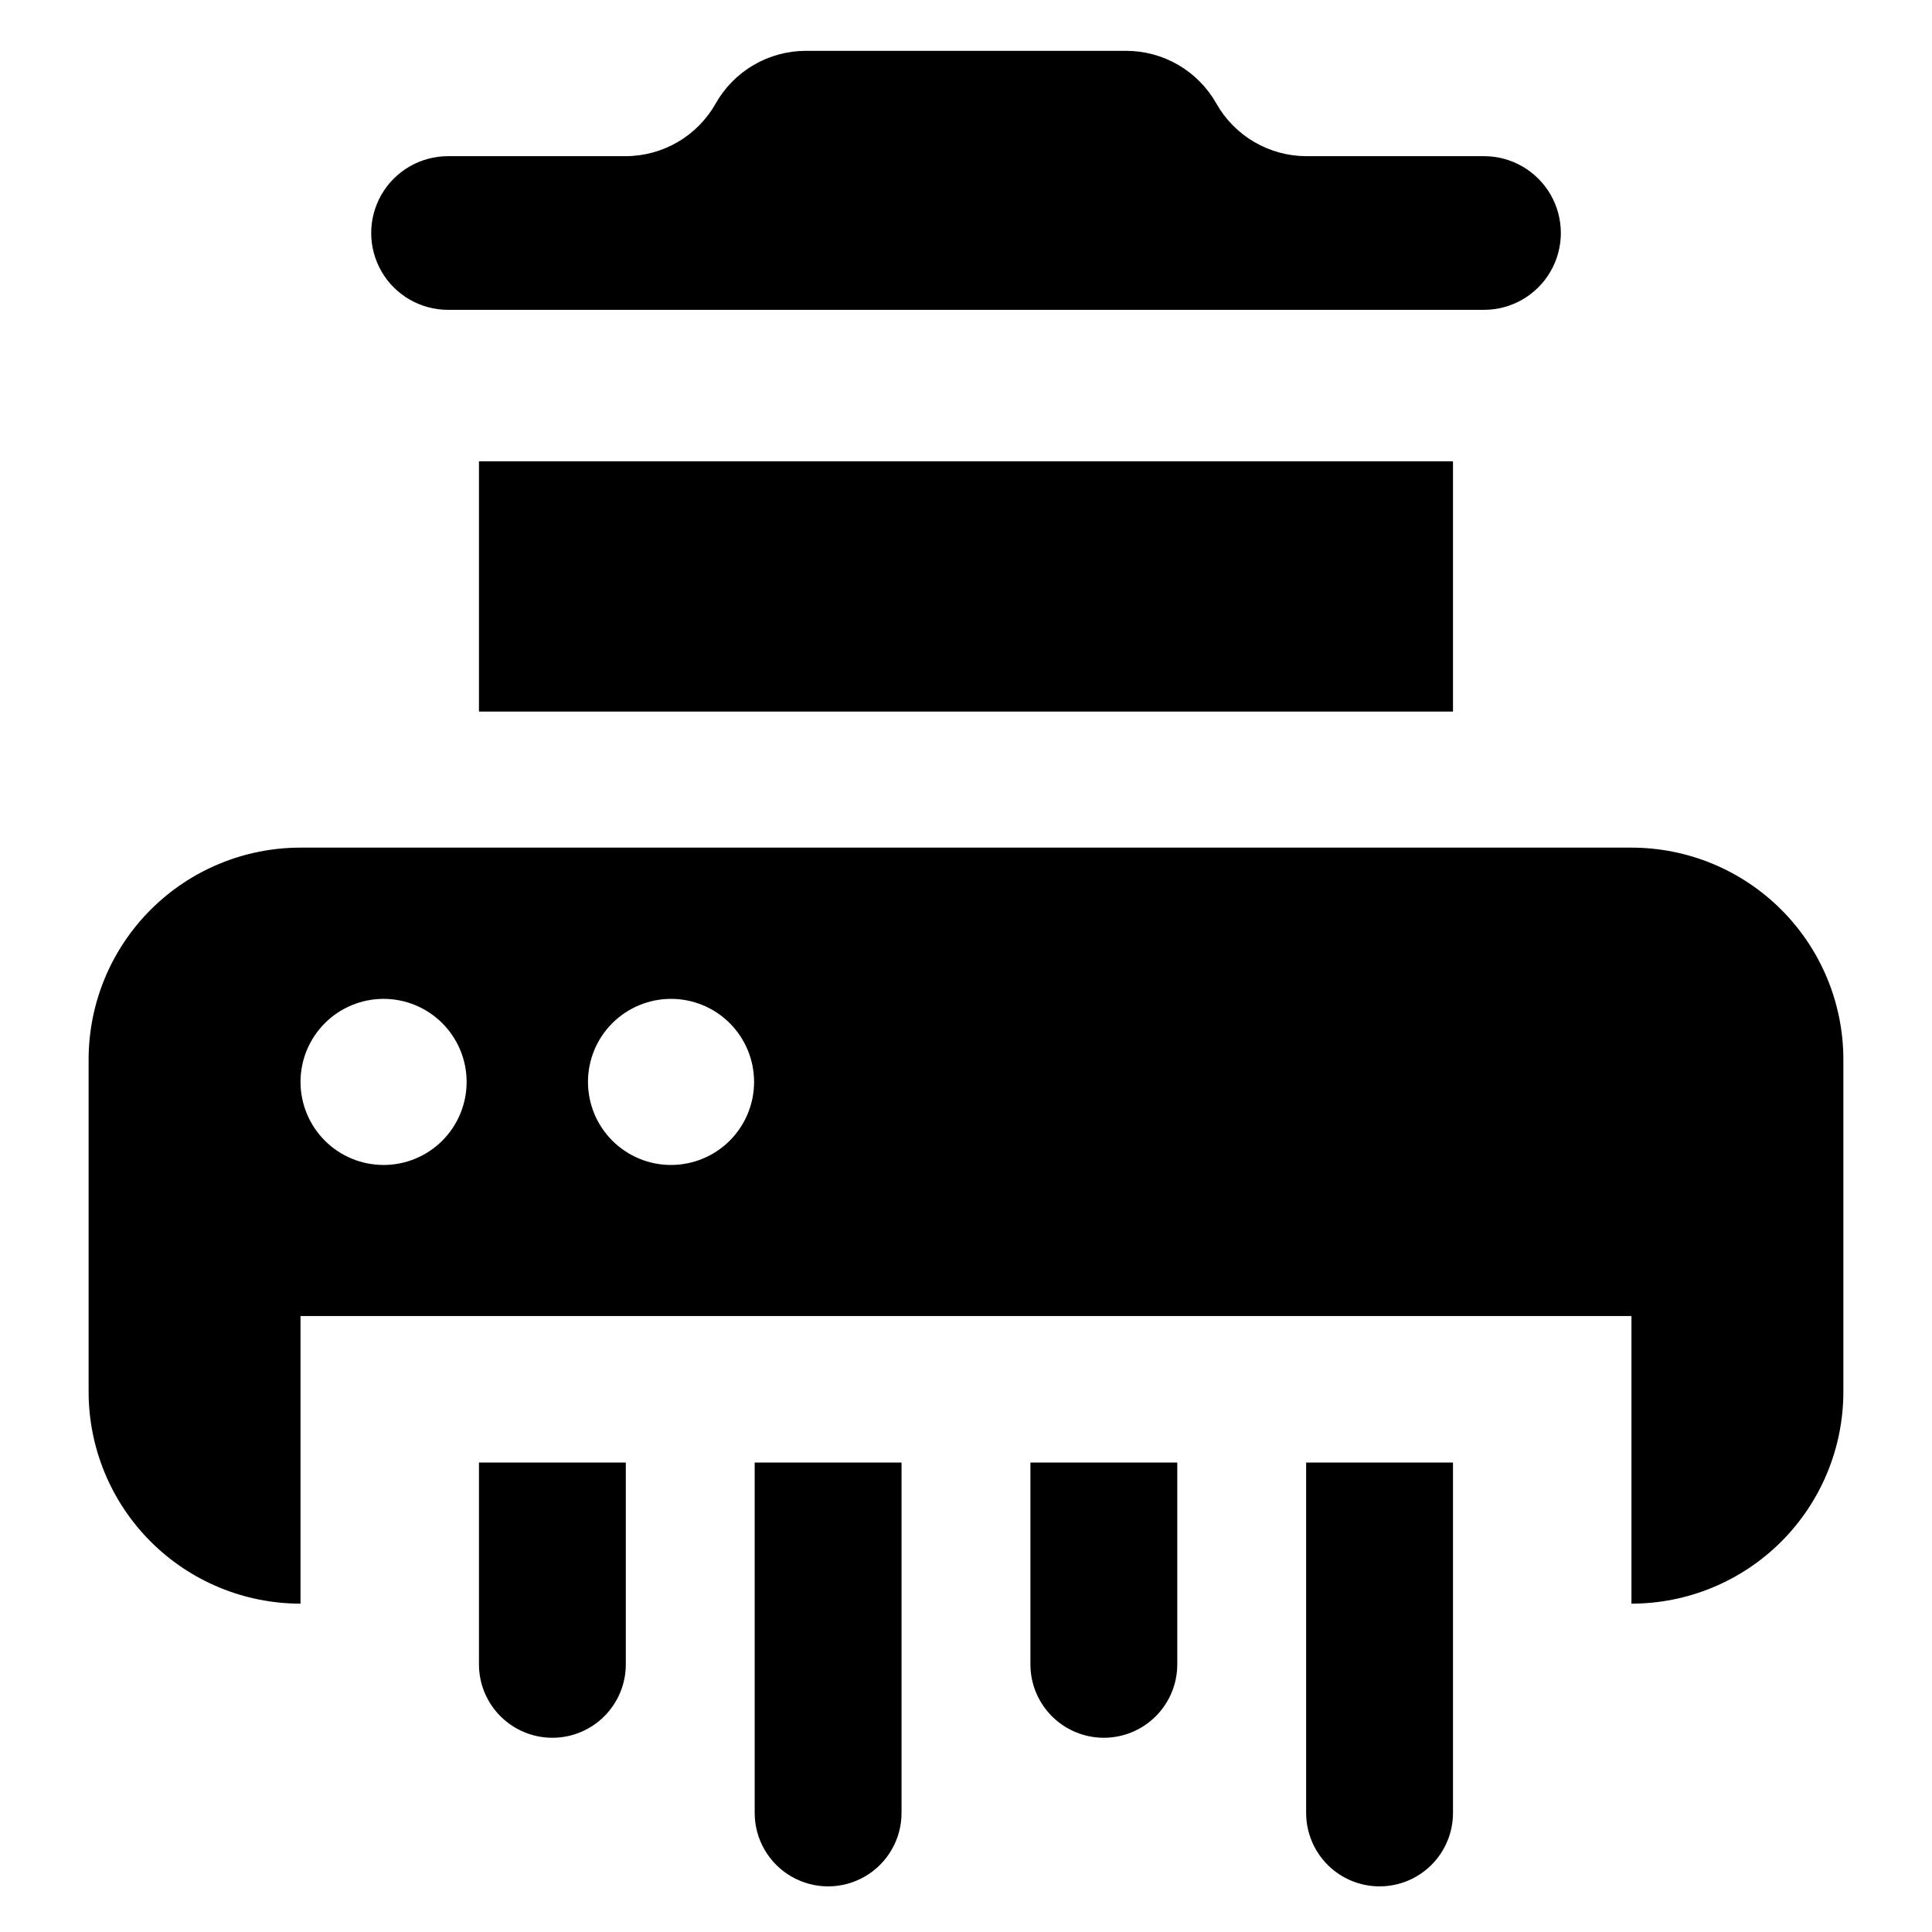 <?xml version="1.0" encoding="UTF-8"?>
<!-- Uploaded to: SVG Repo, www.svgrepo.com, Generator: SVG Repo Mixer Tools -->
<svg fill="#000000" width="800px" height="800px" version="1.1" viewBox="144 144 512 512" xmlns="http://www.w3.org/2000/svg">
 <g>
  <path d="m576.35 368.63h-352.71c-14.895 0-29.18 5.918-39.711 16.449s-16.445 24.816-16.445 39.707v88.039c0 14.895 5.914 29.18 16.445 39.711s24.816 16.449 39.711 16.449v-76.219h352.71v76.219c14.895 0 29.18-5.918 39.711-16.449s16.449-24.816 16.449-39.711v-88.039c0-14.891-5.918-29.176-16.449-39.707s-24.816-16.449-39.711-16.449zm-330.72 84.098c-5.832-0.004-11.426-2.328-15.551-6.453-4.125-4.129-6.438-9.727-6.438-15.562 0-5.836 2.32-11.43 6.445-15.555 4.125-4.129 9.723-6.445 15.559-6.449 5.832 0 11.43 2.312 15.559 6.438 4.129 4.125 6.453 9.719 6.457 15.555 0.004 5.844-2.312 11.449-6.445 15.582s-9.738 6.453-15.586 6.445zm76.215 0h0.004c-5.84 0.008-11.438-2.309-15.57-6.434-4.129-4.121-6.453-9.719-6.461-15.555-0.004-5.84 2.309-11.438 6.434-15.57 4.125-4.129 9.719-6.453 15.559-6.461 5.836-0.004 11.438 2.309 15.566 6.434 4.133 4.125 6.457 9.719 6.461 15.559 0.004 5.836-2.309 11.434-6.434 15.566-4.125 4.129-9.719 6.453-15.555 6.461z"/>
  <path d="m270.93 266.25h258.13v66.324h-258.13z"/>
  <path d="m490.14 624.45c0 5.16 2.051 10.109 5.699 13.758 3.648 3.648 8.598 5.699 13.762 5.699 5.16 0 10.109-2.051 13.758-5.699 3.648-3.648 5.699-8.598 5.699-13.758v-92.855h-38.918z"/>
  <path d="m417.07 585.04c-0.008 5.168 2.039 10.121 5.691 13.777 3.648 3.656 8.602 5.711 13.77 5.711 5.164 0 10.117-2.055 13.766-5.711 3.652-3.656 5.699-8.609 5.691-13.777v-53.445h-38.918z"/>
  <path d="m344 624.45c0 6.953 3.711 13.375 9.73 16.852 6.019 3.477 13.438 3.477 19.457 0 6.019-3.477 9.73-9.898 9.73-16.852v-92.855h-38.918z"/>
  <path d="m270.93 585.04c-0.008 5.168 2.039 10.121 5.691 13.777 3.648 3.656 8.602 5.711 13.77 5.711 5.164 0 10.117-2.055 13.766-5.711 3.652-3.656 5.699-8.609 5.691-13.777v-53.445h-38.918z"/>
  <path d="m262.73 226.11h274.55c7.273 0 13.996-3.879 17.633-10.18 3.637-6.301 3.637-14.062 0-20.363-3.637-6.297-10.359-10.18-17.633-10.18h-47.027c-4.863 0-9.641-1.293-13.844-3.742-4.199-2.453-7.676-5.977-10.066-10.215-2.391-4.234-5.867-7.758-10.066-10.211-4.203-2.453-8.98-3.746-13.844-3.746h-84.855c-4.863 0-9.641 1.293-13.844 3.746-4.199 2.453-7.676 5.977-10.066 10.211-2.391 4.238-5.867 7.762-10.066 10.215-4.203 2.449-8.98 3.742-13.844 3.742h-47.023c-7.277 0-13.996 3.883-17.637 10.18-3.637 6.301-3.637 14.062 0 20.363 3.641 6.301 10.359 10.18 17.637 10.18z"/>
 </g>
</svg>